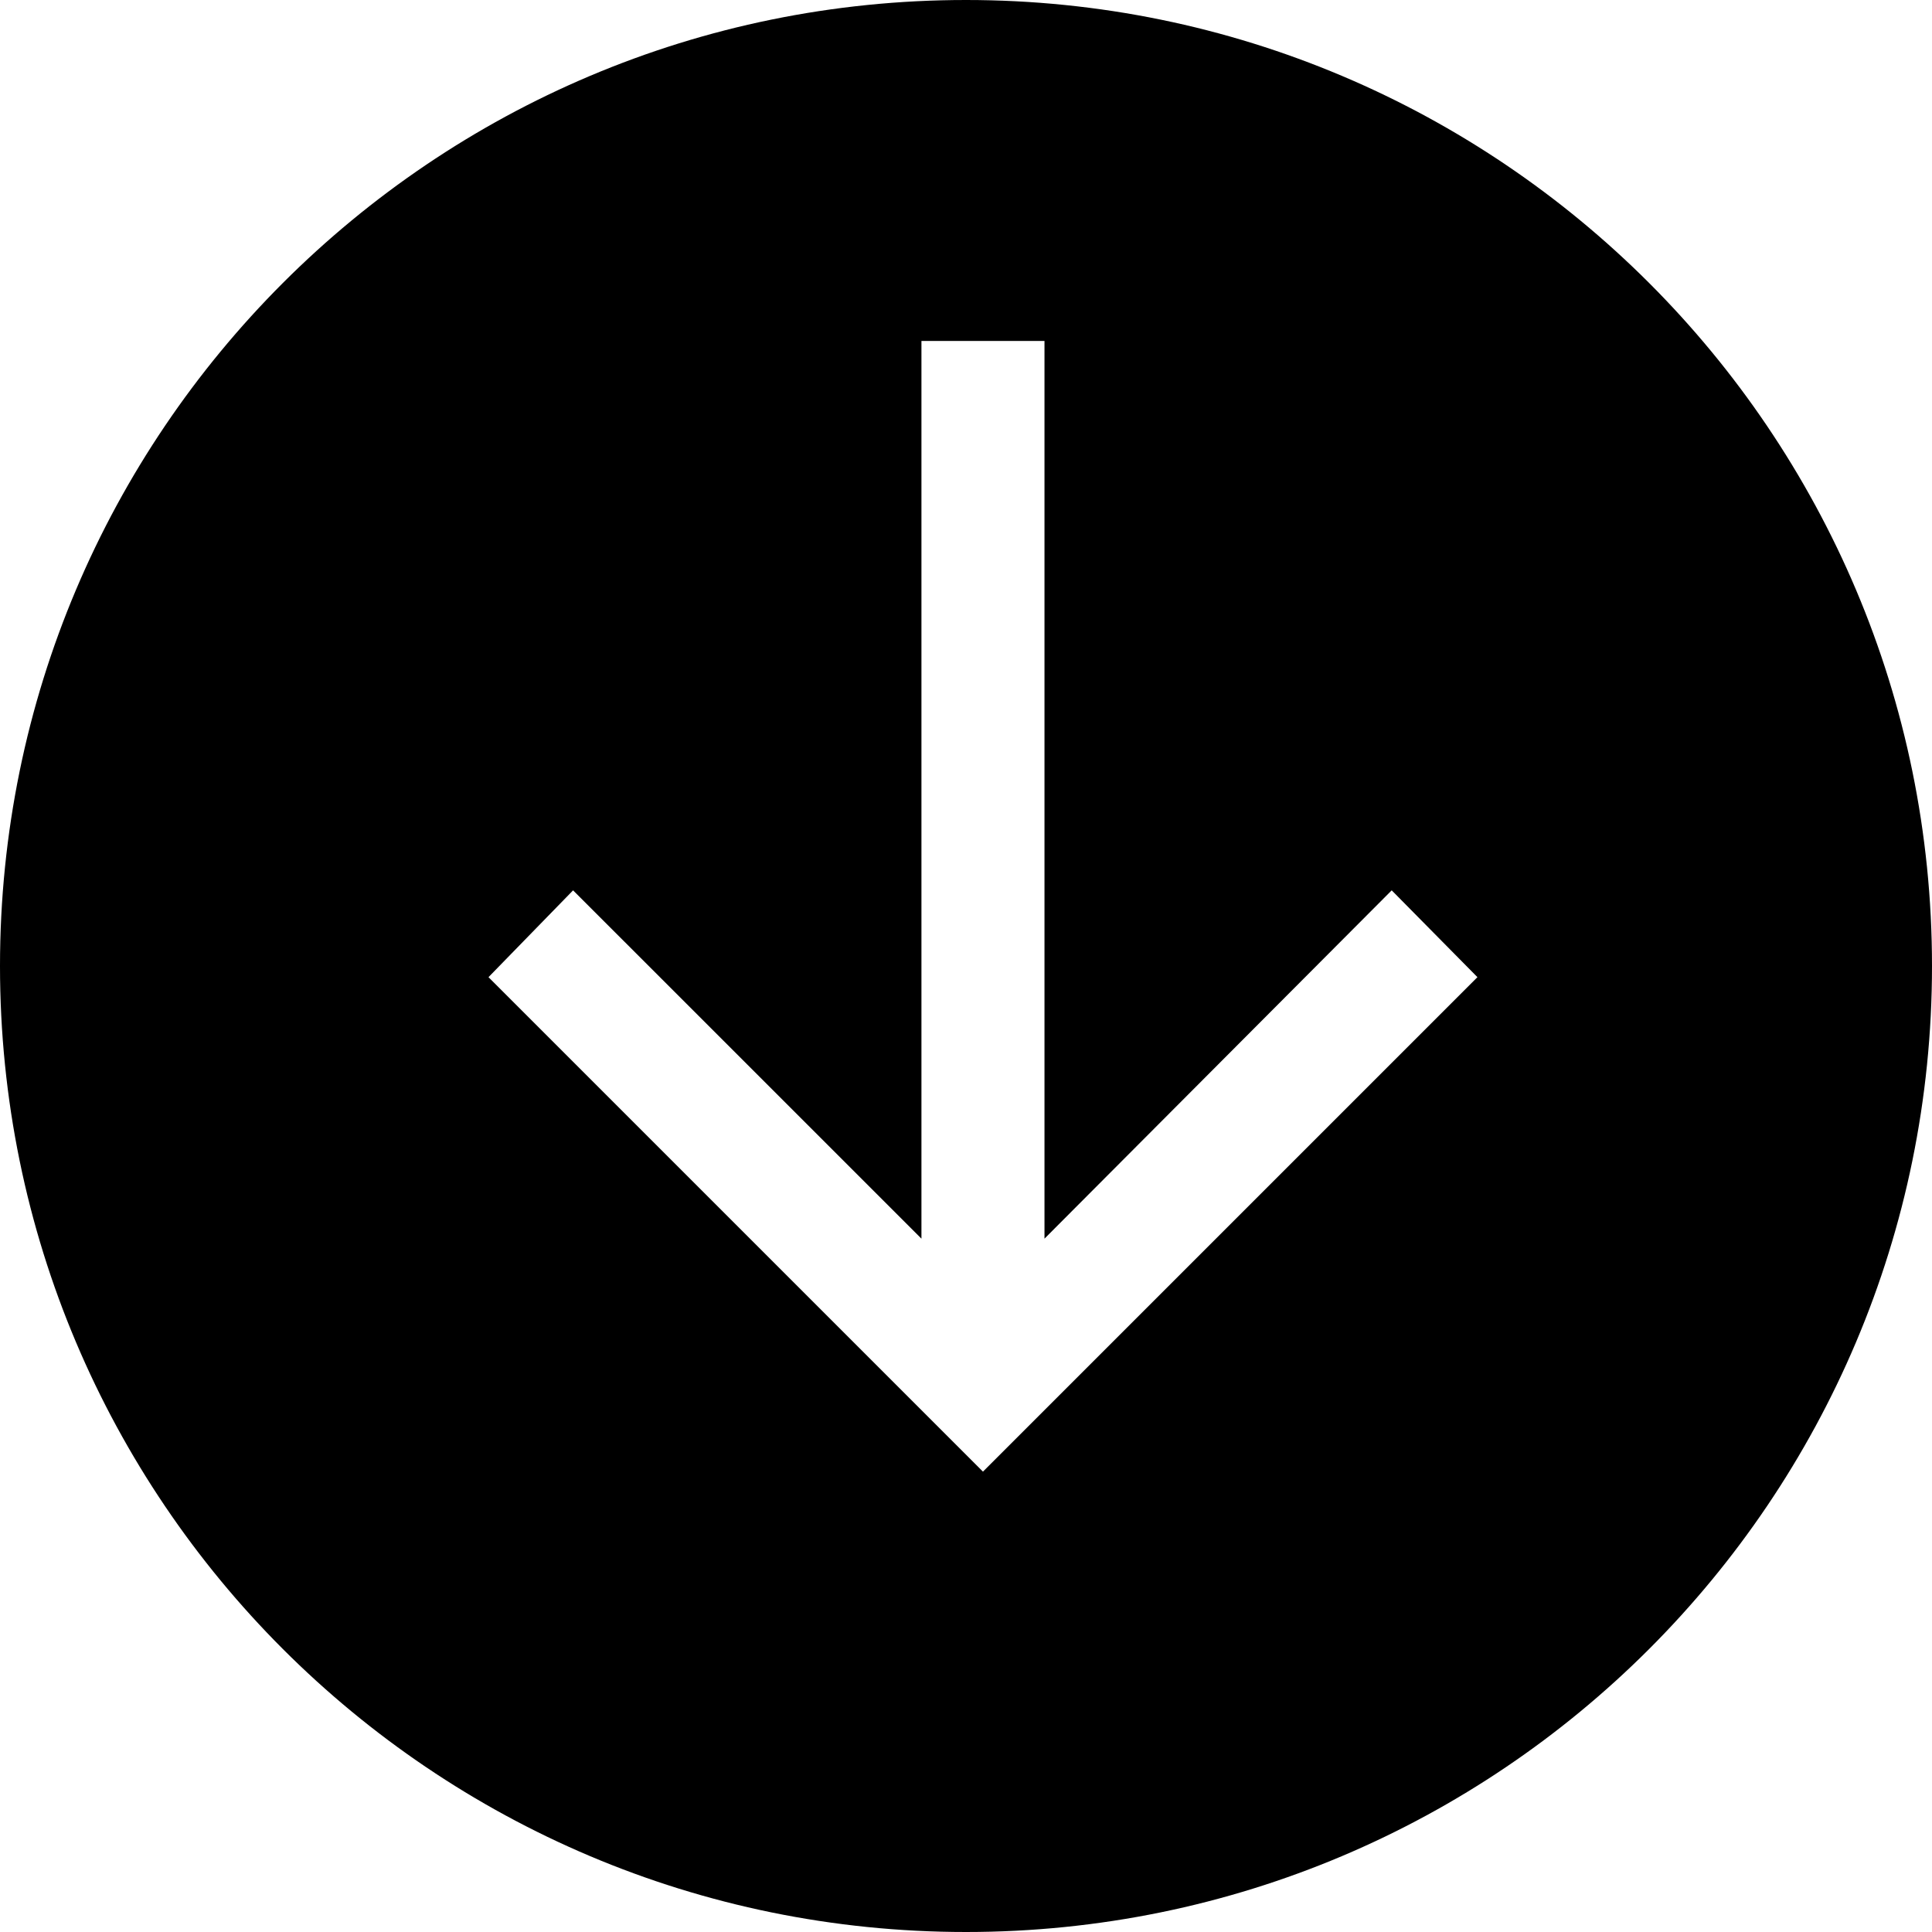 <svg width="32" height="32" viewBox="0 0 32 32" fill="none" xmlns="http://www.w3.org/2000/svg">
<path fill-rule="evenodd" clip-rule="evenodd" d="M-6.99382e-07 16C-1.08564e-06 24.837 7.163 32 16 32C24.837 32 32 24.837 32 16C32 7.163 24.837 -3.13124e-07 16 -6.99382e-07C7.163 -1.08564e-06 -3.13124e-07 7.163 -6.99382e-07 16ZM9.492 14.747L8.091 16.185L16.281 24.375L24.471 16.185L23.051 14.747L17.3 20.516L17.3 5.647L15.262 5.647L15.262 20.516L9.492 14.747Z" fill="black"/>
</svg>

